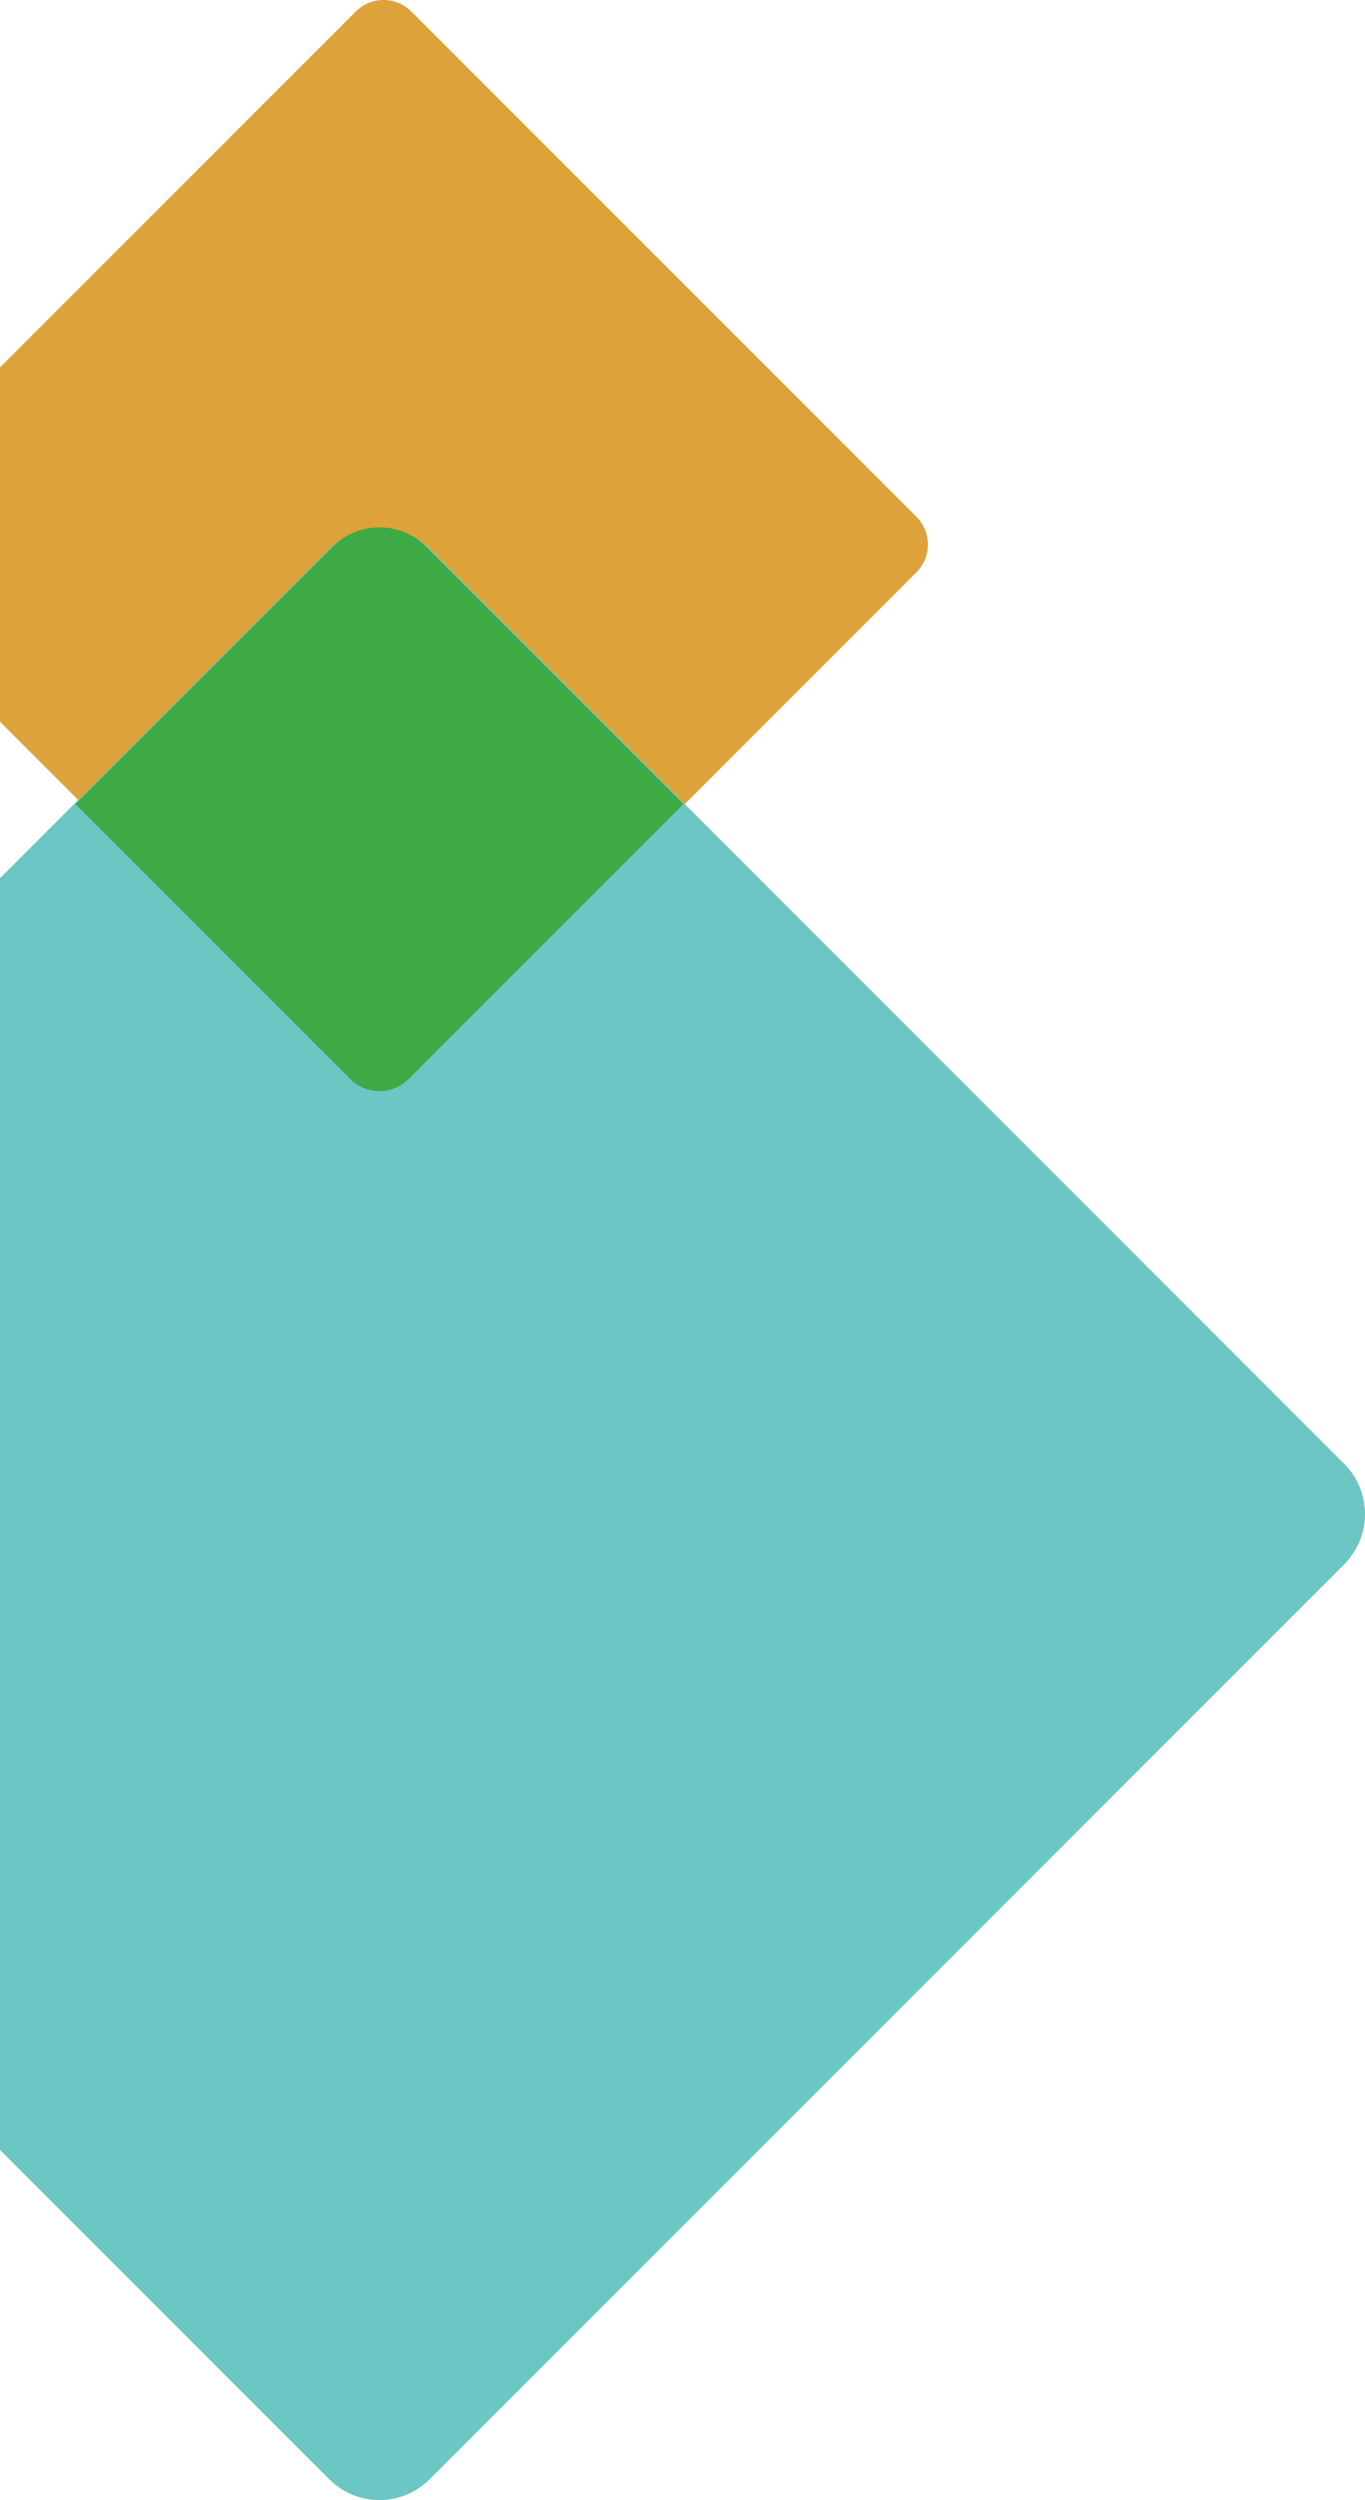 <?xml version="1.0" encoding="UTF-8"?>
<svg id="Layer_2" data-name="Layer 2" xmlns="http://www.w3.org/2000/svg" width="165.497" height="303" viewBox="0 0 165.497 303">
  <defs>
    <style>
      .cls-1 {
        fill: none;
      }

      .cls-1, .cls-2, .cls-3, .cls-4 {
        stroke-width: 0px;
      }

      .cls-2 {
        fill: #3daa46;
      }

      .cls-3 {
        fill: #6cc6c4;
      }

      .cls-4 {
        fill: #dda239;
      }
    </style>
  </defs>
  <g id="Layer_1-2" data-name="Layer 1">
    <g>
      <path id="Subtraction_5" data-name="Subtraction 5" class="cls-4" d="M46.501,132c-1.26.003-2.47-.498-3.359-1.391L.001,87.468v-42.935L43.142,1.392c.875-.879,2.06-1.379,3.3-1.392h.125c1.24.013,2.425.513,3.3,1.392l61.249,61.249c.892.89,1.39,2.099,1.385,3.359.003,1.261-.498,2.471-1.392,3.36l-61.249,61.249c-.889.893-2.098,1.394-3.359,1.391Z"/>
      <path id="Subtraction_6" data-name="Subtraction 6" class="cls-3" d="M46.001,303c-2.283.006-4.473-.901-6.083-2.52L0,260.563V106.437l39.918-39.917c1.61-1.619,3.8-2.526,6.083-2.52,2.282-.006,4.472.901,6.082,2.519l110.9,110.9c3.352,3.363,3.352,8.803,0,12.166l-110.9,110.9c-1.61,1.616-3.8,2.522-6.082,2.515Z"/>
      <g id="Rectangle_308" data-name="Rectangle 308">
        <path class="cls-2" d="M9.142,97.458l31.203-31.203c3.124-3.124,8.19-3.124,11.314,0l31.203,31.203h0l-33.324,33.324c-1.953,1.953-5.118,1.953-7.071,0L9.142,97.458h0Z"/>
        <path class="cls-1" d="M9.849,97.458l30.849-30.849c2.929-2.929,7.678-2.929,10.607,0l30.849,30.849h0l-32.97,32.97c-1.757,1.757-4.607,1.757-6.364,0L9.849,97.458h0Z"/>
      </g>
    </g>
  </g>
</svg>